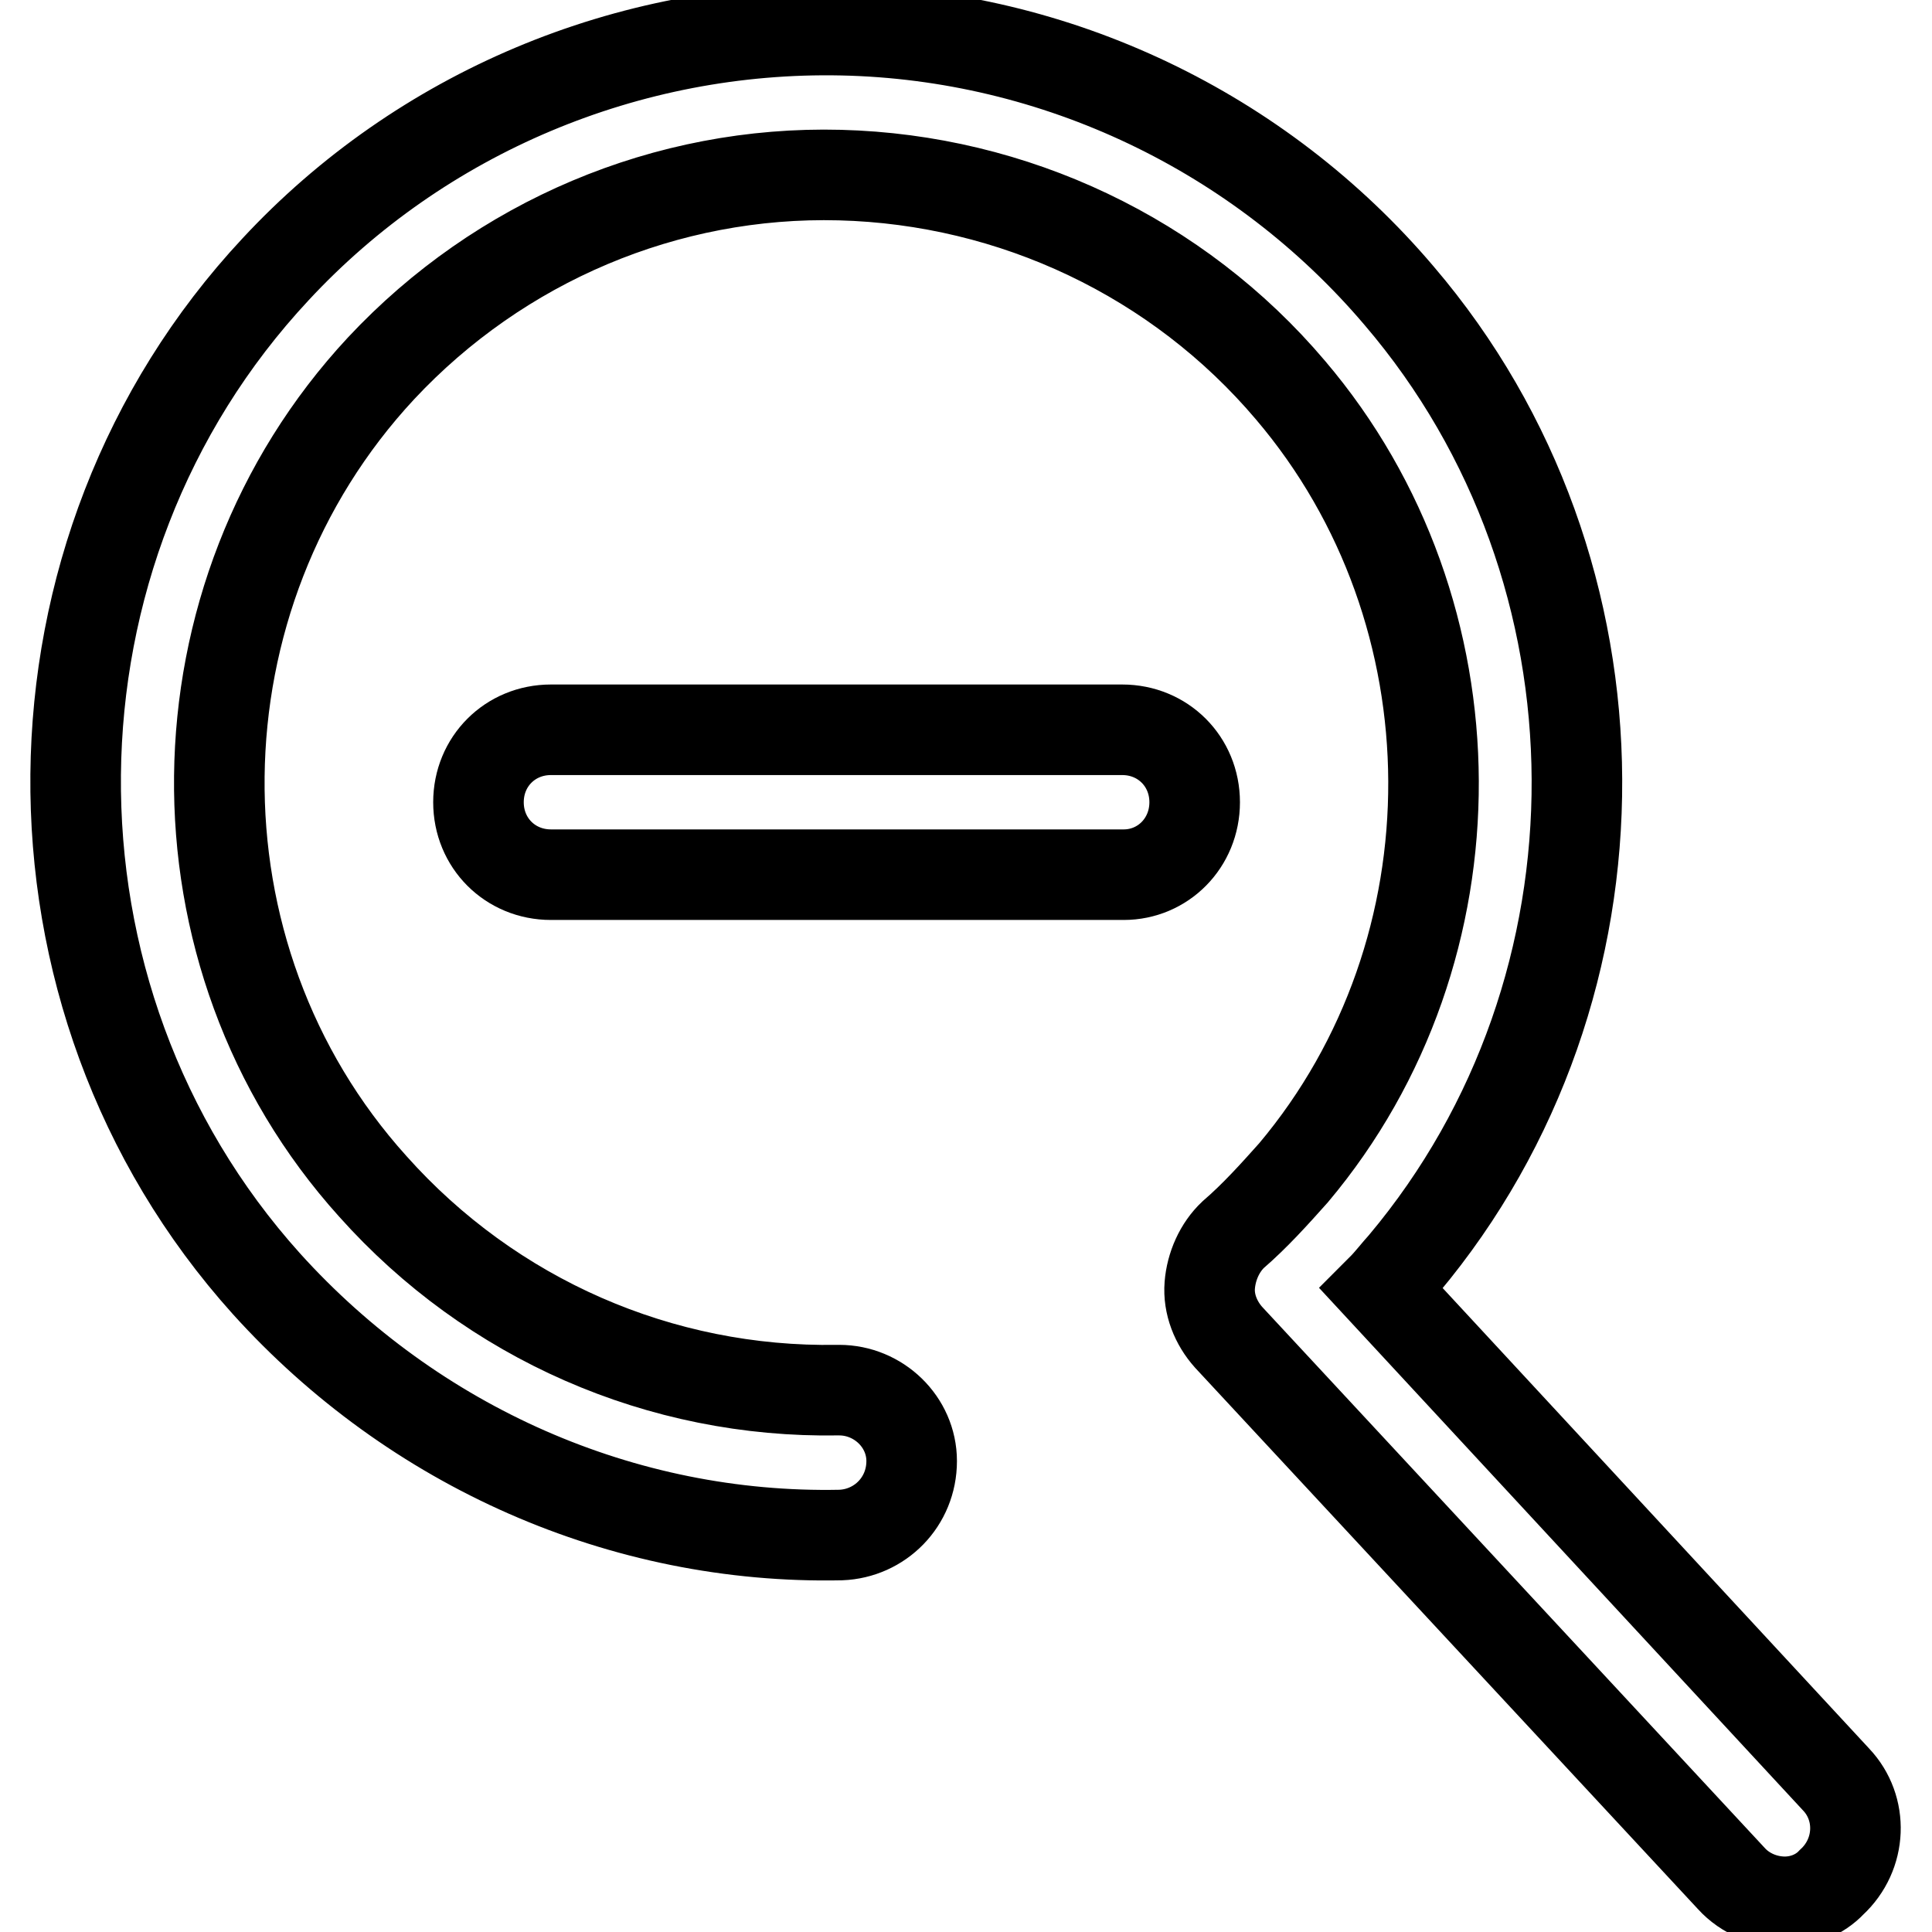 <?xml version="1.0" encoding="utf-8"?>
<!-- Svg Vector Icons : http://www.onlinewebfonts.com/icon -->
<!DOCTYPE svg PUBLIC "-//W3C//DTD SVG 1.1//EN" "http://www.w3.org/Graphics/SVG/1.1/DTD/svg11.dtd">
<svg version="1.1" xmlns="http://www.w3.org/2000/svg" xmlns:xlink="http://www.w3.org/1999/xlink" x="0px" y="0px" viewBox="0 0 256 256" enable-background="new 0 0 256 256" xml:space="preserve">
<g> <path stroke-width="12" fill-opacity="0" stroke="#000000"  d="M236.5,252c-2.5,0-5.2-1-7.1-3.1l-66.6-71.7c-1.7-1.9-2.7-4.4-2.5-6.9c0.2-2.5,1.3-5,3.1-6.7 c2.9-2.5,5.5-5.4,8-8.2c24.9-29.6,24.7-74.2-0.4-103.7c-14.9-17.6-36.7-27.9-59.7-28.5c-23-0.6-45.1,8.8-60.8,25.6 c-28.1,30.2-28.7,77.8-1.1,108.4c15.7,17.6,38.1,27.4,61.6,27h0.2c5.2,0,9.6,4.2,9.6,9.4c0,5.4-4.2,9.6-9.4,9.8 c-28.9,0.6-56.6-11.7-76.1-33.3C1.1,132.1,1.7,73,36.5,35.7C55.8,14.9,83.3,3.4,111.6,4c28.3,0.6,55.3,13.4,73.8,35.2 c31.2,36.5,31.4,91.6,0.6,128.3c-1,1.1-1.9,2.3-2.9,3.3l60.2,65c3.6,3.8,3.4,9.9-0.6,13.6C241.1,251.1,238.8,252,236.5,252 L236.5,252z"/> <path stroke-width="12" fill-opacity="0" stroke="#000000"  d="M148.9,115.9H73c-5.4,0-9.6-4.2-9.6-9.6c0-5.4,4.2-9.6,9.6-9.6h75.7c5.4,0,9.6,4.2,9.6,9.6 C158.3,111.7,154.1,115.9,148.9,115.9z"/></g>
</svg>